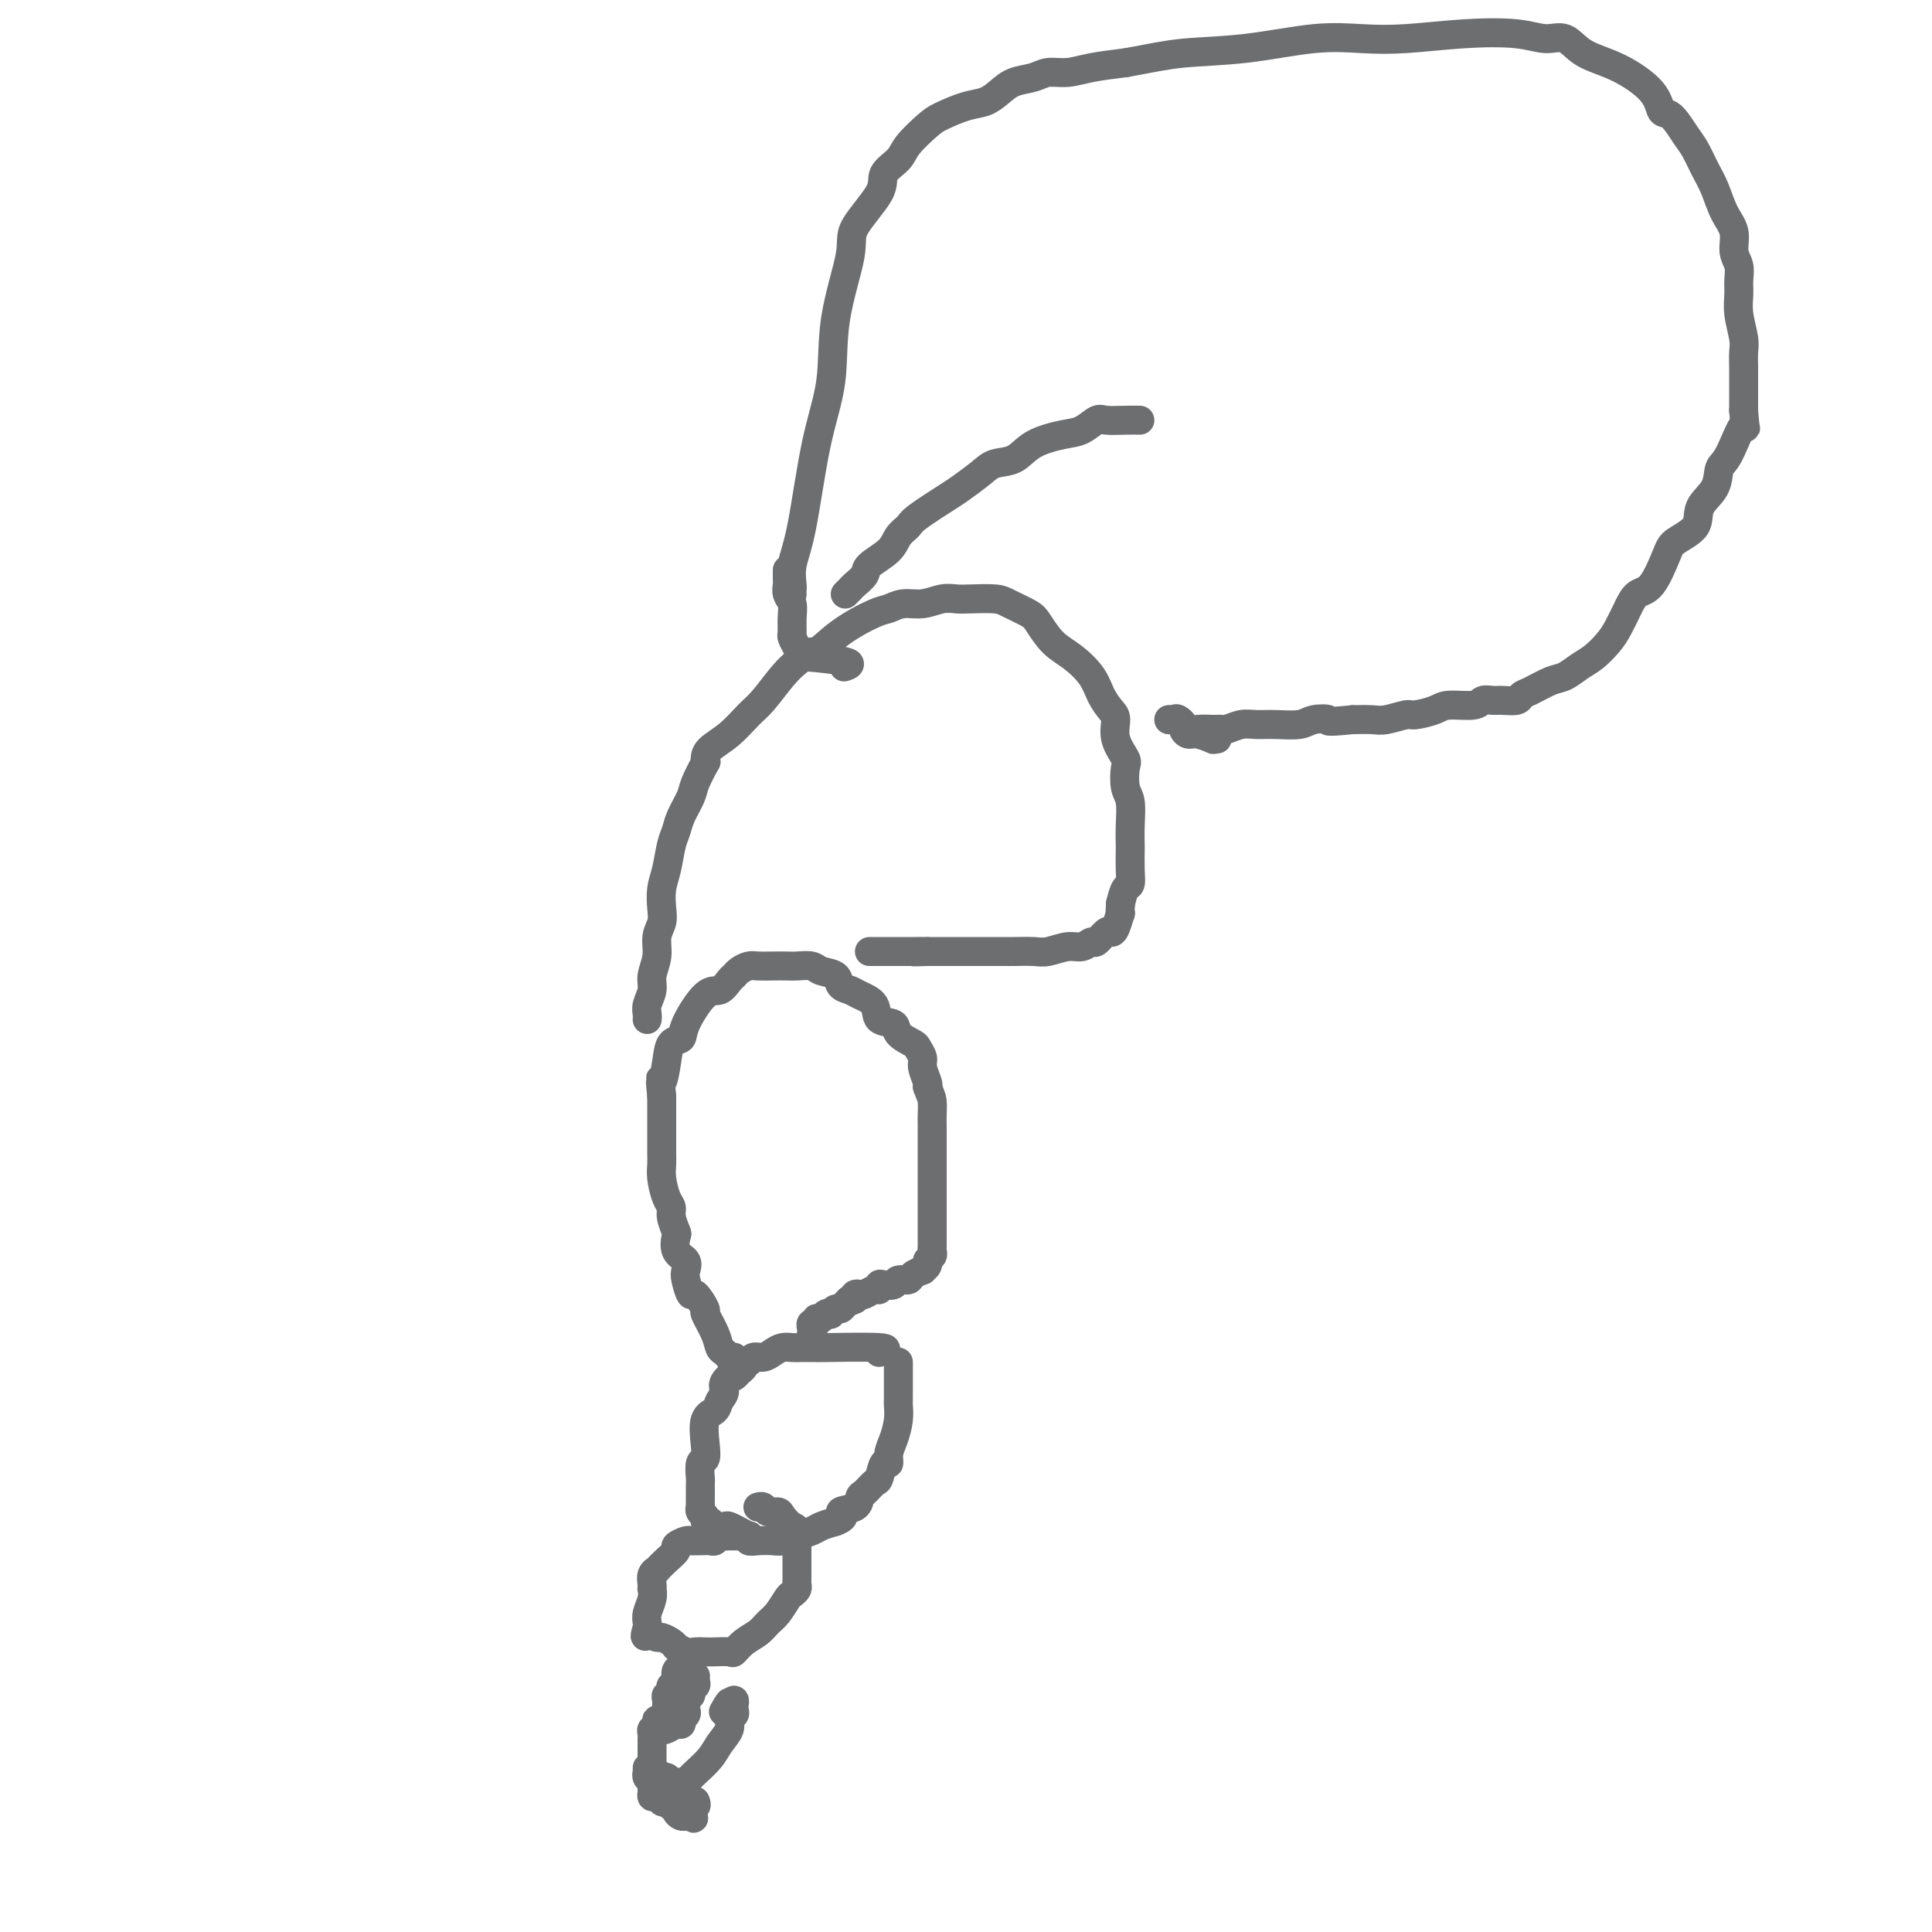 <svg viewBox='0 0 400 400' version='1.1' xmlns='http://www.w3.org/2000/svg' xmlns:xlink='http://www.w3.org/1999/xlink'><g fill='none' stroke='#6D6E70' stroke-width='6' stroke-linecap='round' stroke-linejoin='round'><path d='M182,280c1.206,-0.423 2.412,-0.845 0,-1c-2.412,-0.155 -8.442,-0.042 -11,0c-2.558,0.042 -1.644,0.014 -2,0c-0.356,-0.014 -1.982,-0.014 -3,0c-1.018,0.014 -1.428,0.041 -2,0c-0.572,-0.041 -1.305,-0.151 -2,0c-0.695,0.151 -1.353,0.561 -2,1c-0.647,0.439 -1.283,0.905 -2,1c-0.717,0.095 -1.516,-0.182 -2,0c-0.484,0.182 -0.655,0.823 -1,1c-0.345,0.177 -0.866,-0.110 -1,0c-0.134,0.110 0.119,0.617 0,1c-0.119,0.383 -0.609,0.642 -1,1c-0.391,0.358 -0.683,0.817 -1,1c-0.317,0.183 -0.658,0.092 -1,0'/><path d='M151,285c-1.875,1.515 -1.063,2.303 -1,3c0.063,0.697 -0.623,1.304 -1,2c-0.377,0.696 -0.445,1.480 -1,2c-0.555,0.520 -1.599,0.777 -2,2c-0.401,1.223 -0.160,3.413 0,5c0.160,1.587 0.239,2.571 0,3c-0.239,0.429 -0.796,0.302 -1,1c-0.204,0.698 -0.055,2.219 0,3c0.055,0.781 0.015,0.821 0,1c-0.015,0.179 -0.005,0.496 0,1c0.005,0.504 0.005,1.196 0,2c-0.005,0.804 -0.016,1.722 0,2c0.016,0.278 0.060,-0.084 0,0c-0.060,0.084 -0.224,0.615 0,1c0.224,0.385 0.838,0.625 1,1c0.162,0.375 -0.126,0.884 0,1c0.126,0.116 0.666,-0.162 1,0c0.334,0.162 0.461,0.766 1,1c0.539,0.234 1.490,0.100 2,0c0.510,-0.100 0.580,-0.167 1,0c0.420,0.167 1.189,0.567 2,1c0.811,0.433 1.663,0.901 2,1c0.337,0.099 0.158,-0.169 0,0c-0.158,0.169 -0.297,0.774 0,1c0.297,0.226 1.028,0.072 2,0c0.972,-0.072 2.185,-0.061 3,0c0.815,0.061 1.232,0.171 2,0c0.768,-0.171 1.886,-0.623 3,-1c1.114,-0.377 2.223,-0.678 3,-1c0.777,-0.322 1.222,-0.663 2,-1c0.778,-0.337 1.889,-0.668 3,-1'/><path d='M173,315c2.843,-1.042 0.951,-1.645 1,-2c0.049,-0.355 2.041,-0.460 3,-1c0.959,-0.540 0.887,-1.515 1,-2c0.113,-0.485 0.413,-0.478 1,-1c0.587,-0.522 1.463,-1.571 2,-2c0.537,-0.429 0.735,-0.238 1,-1c0.265,-0.762 0.597,-2.475 1,-3c0.403,-0.525 0.879,0.140 1,0c0.121,-0.140 -0.111,-1.083 0,-2c0.111,-0.917 0.566,-1.807 1,-3c0.434,-1.193 0.848,-2.691 1,-4c0.152,-1.309 0.041,-2.431 0,-3c-0.041,-0.569 -0.011,-0.586 0,-1c0.011,-0.414 0.003,-1.224 0,-2c-0.003,-0.776 -0.001,-1.518 0,-2c0.001,-0.482 0.000,-0.704 0,-1c-0.000,-0.296 -0.000,-0.667 0,-1c0.000,-0.333 0.000,-0.628 0,-1c-0.000,-0.372 -0.000,-0.821 0,-1c0.000,-0.179 0.000,-0.090 0,0'/><path d='M152,281c-0.446,-0.026 -0.892,-0.053 -1,0c-0.108,0.053 0.121,0.185 0,0c-0.121,-0.185 -0.591,-0.687 -1,-1c-0.409,-0.313 -0.757,-0.436 -1,-1c-0.243,-0.564 -0.379,-1.570 -1,-3c-0.621,-1.430 -1.725,-3.283 -2,-4c-0.275,-0.717 0.280,-0.299 0,-1c-0.280,-0.701 -1.393,-2.520 -2,-3c-0.607,-0.480 -0.706,0.378 -1,0c-0.294,-0.378 -0.783,-1.993 -1,-3c-0.217,-1.007 -0.162,-1.406 0,-2c0.162,-0.594 0.432,-1.384 0,-2c-0.432,-0.616 -1.565,-1.057 -2,-2c-0.435,-0.943 -0.172,-2.386 0,-3c0.172,-0.614 0.253,-0.398 0,-1c-0.253,-0.602 -0.838,-2.024 -1,-3c-0.162,-0.976 0.100,-1.508 0,-2c-0.100,-0.492 -0.563,-0.943 -1,-2c-0.437,-1.057 -0.849,-2.719 -1,-4c-0.151,-1.281 -0.040,-2.179 0,-3c0.040,-0.821 0.011,-1.564 0,-2c-0.011,-0.436 -0.003,-0.564 0,-1c0.003,-0.436 0.001,-1.179 0,-2c-0.001,-0.821 -0.000,-1.721 0,-3c0.000,-1.279 0.000,-2.937 0,-4c-0.000,-1.063 -0.000,-1.532 0,-2'/><path d='M137,227c-0.517,-5.450 -0.310,-3.073 0,-3c0.310,0.073 0.723,-2.156 1,-4c0.277,-1.844 0.420,-3.301 1,-4c0.580,-0.699 1.598,-0.639 2,-1c0.402,-0.361 0.188,-1.143 1,-3c0.812,-1.857 2.651,-4.787 4,-6c1.349,-1.213 2.210,-0.707 3,-1c0.790,-0.293 1.509,-1.385 2,-2c0.491,-0.615 0.753,-0.753 1,-1c0.247,-0.247 0.479,-0.602 1,-1c0.521,-0.398 1.332,-0.838 2,-1c0.668,-0.162 1.194,-0.044 2,0c0.806,0.044 1.891,0.015 3,0c1.109,-0.015 2.241,-0.016 3,0c0.759,0.016 1.144,0.050 2,0c0.856,-0.050 2.183,-0.182 3,0c0.817,0.182 1.123,0.678 2,1c0.877,0.322 2.323,0.469 3,1c0.677,0.531 0.585,1.445 1,2c0.415,0.555 1.338,0.750 2,1c0.662,0.250 1.064,0.556 2,1c0.936,0.444 2.405,1.026 3,2c0.595,0.974 0.316,2.340 1,3c0.684,0.660 2.331,0.614 3,1c0.669,0.386 0.360,1.204 1,2c0.640,0.796 2.228,1.568 3,2c0.772,0.432 0.729,0.522 1,1c0.271,0.478 0.856,1.345 1,2c0.144,0.655 -0.154,1.100 0,2c0.154,0.900 0.758,2.257 1,3c0.242,0.743 0.121,0.871 0,1'/><path d='M192,225c0.691,1.916 0.917,2.208 1,3c0.083,0.792 0.022,2.086 0,3c-0.022,0.914 -0.006,1.448 0,2c0.006,0.552 0.002,1.122 0,2c-0.002,0.878 -0.000,2.063 0,3c0.000,0.937 0.000,1.624 0,2c-0.000,0.376 -0.000,0.440 0,1c0.000,0.560 -0.000,1.616 0,3c0.000,1.384 0.000,3.096 0,4c-0.000,0.904 -0.000,1.002 0,2c0.000,0.998 0.001,2.897 0,4c-0.001,1.103 -0.004,1.409 0,2c0.004,0.591 0.016,1.468 0,2c-0.016,0.532 -0.061,0.721 0,1c0.061,0.279 0.229,0.648 0,1c-0.229,0.352 -0.853,0.685 -1,1c-0.147,0.315 0.183,0.610 0,1c-0.183,0.390 -0.879,0.874 -1,1c-0.121,0.126 0.333,-0.106 0,0c-0.333,0.106 -1.455,0.551 -2,1c-0.545,0.449 -0.514,0.904 -1,1c-0.486,0.096 -1.489,-0.166 -2,0c-0.511,0.166 -0.531,0.762 -1,1c-0.469,0.238 -1.386,0.120 -2,0c-0.614,-0.120 -0.924,-0.242 -1,0c-0.076,0.242 0.081,0.849 0,1c-0.081,0.151 -0.400,-0.153 -1,0c-0.600,0.153 -1.480,0.763 -2,1c-0.520,0.237 -0.678,0.102 -1,0c-0.322,-0.102 -0.806,-0.172 -1,0c-0.194,0.172 -0.097,0.586 0,1'/><path d='M177,269c-2.499,1.194 -1.248,0.180 -1,0c0.248,-0.180 -0.507,0.474 -1,1c-0.493,0.526 -0.724,0.925 -1,1c-0.276,0.075 -0.599,-0.172 -1,0c-0.401,0.172 -0.882,0.763 -1,1c-0.118,0.237 0.127,0.120 0,0c-0.127,-0.120 -0.626,-0.243 -1,0c-0.374,0.243 -0.622,0.853 -1,1c-0.378,0.147 -0.886,-0.167 -1,0c-0.114,0.167 0.166,0.815 0,1c-0.166,0.185 -0.776,-0.094 -1,0c-0.224,0.094 -0.060,0.561 0,1c0.060,0.439 0.016,0.850 0,1c-0.016,0.150 -0.004,0.040 0,0c0.004,-0.040 0.001,-0.012 0,0c-0.001,0.012 -0.001,0.006 0,0'/><path d='M134,211c-0.009,0.072 -0.018,0.144 0,0c0.018,-0.144 0.061,-0.506 0,-1c-0.061,-0.494 -0.228,-1.122 0,-2c0.228,-0.878 0.849,-2.006 1,-3c0.151,-0.994 -0.170,-1.854 0,-3c0.170,-1.146 0.829,-2.578 1,-4c0.171,-1.422 -0.147,-2.833 0,-4c0.147,-1.167 0.760,-2.091 1,-3c0.240,-0.909 0.106,-1.804 0,-3c-0.106,-1.196 -0.184,-2.692 0,-4c0.184,-1.308 0.631,-2.426 1,-4c0.369,-1.574 0.661,-3.602 1,-5c0.339,-1.398 0.725,-2.166 1,-3c0.275,-0.834 0.438,-1.736 1,-3c0.562,-1.264 1.524,-2.891 2,-4c0.476,-1.109 0.468,-1.700 1,-3c0.532,-1.300 1.604,-3.309 2,-4c0.396,-0.691 0.115,-0.065 0,0c-0.115,0.065 -0.065,-0.431 0,-1c0.065,-0.569 0.146,-1.213 1,-2c0.854,-0.787 2.483,-1.719 4,-3c1.517,-1.281 2.922,-2.910 4,-4c1.078,-1.090 1.829,-1.640 3,-3c1.171,-1.360 2.763,-3.532 4,-5c1.237,-1.468 2.118,-2.234 3,-3'/><path d='M165,137c3.490,-3.057 3.217,-1.699 4,-2c0.783,-0.301 2.624,-2.262 5,-4c2.376,-1.738 5.286,-3.254 7,-4c1.714,-0.746 2.230,-0.722 3,-1c0.770,-0.278 1.793,-0.859 3,-1c1.207,-0.141 2.599,0.158 4,0c1.401,-0.158 2.810,-0.772 4,-1c1.190,-0.228 2.161,-0.069 3,0c0.839,0.069 1.547,0.047 3,0c1.453,-0.047 3.651,-0.119 5,0c1.349,0.119 1.847,0.429 3,1c1.153,0.571 2.960,1.405 4,2c1.040,0.595 1.314,0.953 2,2c0.686,1.047 1.784,2.784 3,4c1.216,1.216 2.551,1.910 4,3c1.449,1.090 3.013,2.577 4,4c0.987,1.423 1.396,2.784 2,4c0.604,1.216 1.402,2.288 2,3c0.598,0.712 0.996,1.066 1,2c0.004,0.934 -0.388,2.450 0,4c0.388,1.550 1.554,3.134 2,4c0.446,0.866 0.172,1.014 0,2c-0.172,0.986 -0.242,2.811 0,4c0.242,1.189 0.797,1.742 1,3c0.203,1.258 0.055,3.220 0,5c-0.055,1.780 -0.018,3.379 0,4c0.018,0.621 0.016,0.266 0,1c-0.016,0.734 -0.045,2.558 0,4c0.045,1.442 0.166,2.504 0,3c-0.166,0.496 -0.619,0.428 -1,1c-0.381,0.572 -0.691,1.786 -1,3'/><path d='M232,187c-0.263,3.538 0.080,1.884 0,2c-0.080,0.116 -0.584,2.002 -1,3c-0.416,0.998 -0.744,1.109 -1,1c-0.256,-0.109 -0.441,-0.437 -1,0c-0.559,0.437 -1.494,1.637 -2,2c-0.506,0.363 -0.585,-0.113 -1,0c-0.415,0.113 -1.168,0.815 -2,1c-0.832,0.185 -1.743,-0.147 -3,0c-1.257,0.147 -2.860,0.771 -4,1c-1.140,0.229 -1.818,0.061 -3,0c-1.182,-0.061 -2.869,-0.016 -4,0c-1.131,0.016 -1.707,0.004 -2,0c-0.293,-0.004 -0.302,-0.001 -1,0c-0.698,0.001 -2.085,0.000 -3,0c-0.915,-0.000 -1.359,-0.000 -2,0c-0.641,0.000 -1.481,0.000 -2,0c-0.519,-0.000 -0.717,-0.000 -1,0c-0.283,0.000 -0.649,0.000 -1,0c-0.351,-0.000 -0.685,-0.000 -1,0c-0.315,0.000 -0.609,0.000 -1,0c-0.391,-0.000 -0.878,-0.000 -1,0c-0.122,0.000 0.122,0.000 0,0c-0.122,-0.000 -0.610,-0.000 -1,0c-0.390,0.000 -0.683,0.000 -1,0c-0.317,-0.000 -0.659,-0.000 -1,0'/><path d='M192,197c-5.063,0.155 -1.720,0.041 -1,0c0.720,-0.041 -1.183,-0.011 -2,0c-0.817,0.011 -0.548,0.003 -1,0c-0.452,-0.003 -1.627,-0.001 -2,0c-0.373,0.001 0.055,0.000 0,0c-0.055,-0.000 -0.592,-0.000 -1,0c-0.408,0.000 -0.687,0.000 -1,0c-0.313,-0.000 -0.658,-0.000 -1,0c-0.342,0.000 -0.679,0.000 -1,0c-0.321,-0.000 -0.625,-0.000 -1,0c-0.375,0.000 -0.821,0.000 -1,0c-0.179,-0.000 -0.089,-0.000 0,0'/><path d='M164,123c-0.011,-0.397 -0.023,-0.793 0,-1c0.023,-0.207 0.080,-0.223 0,-1c-0.080,-0.777 -0.298,-2.315 0,-4c0.298,-1.685 1.111,-3.518 2,-8c0.889,-4.482 1.855,-11.612 3,-17c1.145,-5.388 2.469,-9.032 3,-13c0.531,-3.968 0.269,-8.259 1,-13c0.731,-4.741 2.455,-9.931 3,-13c0.545,-3.069 -0.088,-4.017 1,-6c1.088,-1.983 3.898,-5.000 5,-7c1.102,-2.000 0.495,-2.983 1,-4c0.505,-1.017 2.123,-2.069 3,-3c0.877,-0.931 1.014,-1.740 2,-3c0.986,-1.260 2.819,-2.970 4,-4c1.181,-1.030 1.708,-1.379 3,-2c1.292,-0.621 3.350,-1.514 5,-2c1.650,-0.486 2.891,-0.565 4,-1c1.109,-0.435 2.084,-1.226 3,-2c0.916,-0.774 1.772,-1.531 3,-2c1.228,-0.469 2.829,-0.651 4,-1c1.171,-0.349 1.912,-0.867 3,-1c1.088,-0.133 2.524,0.118 4,0c1.476,-0.118 2.993,-0.605 5,-1c2.007,-0.395 4.503,-0.697 7,-1'/><path d='M233,13c5.679,-1.043 8.376,-1.652 12,-2c3.624,-0.348 8.176,-0.437 13,-1c4.824,-0.563 9.920,-1.602 14,-2c4.080,-0.398 7.143,-0.155 10,0c2.857,0.155 5.506,0.221 9,0c3.494,-0.221 7.832,-0.729 12,-1c4.168,-0.271 8.166,-0.304 11,0c2.834,0.304 4.503,0.944 6,1c1.497,0.056 2.820,-0.471 4,0c1.180,0.471 2.216,1.941 4,3c1.784,1.059 4.316,1.708 7,3c2.684,1.292 5.520,3.226 7,5c1.480,1.774 1.604,3.388 2,4c0.396,0.612 1.065,0.224 2,1c0.935,0.776 2.137,2.717 3,4c0.863,1.283 1.388,1.907 2,3c0.612,1.093 1.312,2.656 2,4c0.688,1.344 1.365,2.470 2,4c0.635,1.530 1.228,3.463 2,5c0.772,1.537 1.724,2.679 2,4c0.276,1.321 -0.123,2.820 0,4c0.123,1.180 0.769,2.042 1,3c0.231,0.958 0.048,2.013 0,3c-0.048,0.987 0.040,1.905 0,3c-0.040,1.095 -0.207,2.365 0,4c0.207,1.635 0.787,3.634 1,5c0.213,1.366 0.057,2.098 0,3c-0.057,0.902 -0.015,1.974 0,3c0.015,1.026 0.004,2.007 0,3c-0.004,0.993 -0.001,1.998 0,3c0.001,1.002 0.001,2.001 0,3'/><path d='M361,85c0.460,6.074 0.609,2.760 0,3c-0.609,0.240 -1.978,4.035 -3,6c-1.022,1.965 -1.699,2.102 -2,3c-0.301,0.898 -0.226,2.558 -1,4c-0.774,1.442 -2.398,2.667 -3,4c-0.602,1.333 -0.181,2.776 -1,4c-0.819,1.224 -2.877,2.231 -4,3c-1.123,0.769 -1.312,1.301 -2,3c-0.688,1.699 -1.874,4.565 -3,6c-1.126,1.435 -2.191,1.438 -3,2c-0.809,0.562 -1.360,1.683 -2,3c-0.640,1.317 -1.368,2.829 -2,4c-0.632,1.171 -1.168,2.000 -2,3c-0.832,1.000 -1.959,2.170 -3,3c-1.041,0.830 -1.995,1.321 -3,2c-1.005,0.679 -2.060,1.545 -3,2c-0.940,0.455 -1.764,0.500 -3,1c-1.236,0.500 -2.883,1.455 -4,2c-1.117,0.545 -1.703,0.681 -2,1c-0.297,0.319 -0.303,0.822 -1,1c-0.697,0.178 -2.084,0.033 -3,0c-0.916,-0.033 -1.359,0.046 -2,0c-0.641,-0.046 -1.478,-0.219 -2,0c-0.522,0.219 -0.729,0.828 -2,1c-1.271,0.172 -3.607,-0.094 -5,0c-1.393,0.094 -1.842,0.547 -3,1c-1.158,0.453 -3.026,0.906 -4,1c-0.974,0.094 -1.055,-0.171 -2,0c-0.945,0.171 -2.754,0.777 -4,1c-1.246,0.223 -1.927,0.064 -3,0c-1.073,-0.064 -2.536,-0.032 -4,0'/><path d='M280,149c-6.241,0.635 -4.844,0.223 -5,0c-0.156,-0.223 -1.864,-0.257 -3,0c-1.136,0.257 -1.698,0.805 -3,1c-1.302,0.195 -3.342,0.038 -5,0c-1.658,-0.038 -2.932,0.042 -4,0c-1.068,-0.042 -1.928,-0.208 -3,0c-1.072,0.208 -2.356,0.790 -3,1c-0.644,0.210 -0.649,0.049 -1,0c-0.351,-0.049 -1.050,0.015 -2,0c-0.950,-0.015 -2.153,-0.109 -3,0c-0.847,0.109 -1.337,0.422 -2,0c-0.663,-0.422 -1.497,-1.577 -2,-2c-0.503,-0.423 -0.674,-0.114 -1,0c-0.326,0.114 -0.807,0.033 -1,0c-0.193,-0.033 -0.096,-0.016 0,0'/><path d='M163,118c0.002,0.327 0.004,0.653 0,1c-0.004,0.347 -0.015,0.714 0,1c0.015,0.286 0.057,0.490 0,1c-0.057,0.510 -0.212,1.326 0,2c0.212,0.674 0.792,1.207 1,2c0.208,0.793 0.044,1.847 0,3c-0.044,1.153 0.033,2.404 0,3c-0.033,0.596 -0.175,0.537 0,1c0.175,0.463 0.665,1.447 1,2c0.335,0.553 0.513,0.674 1,1c0.487,0.326 1.282,0.858 1,1c-0.282,0.142 -1.643,-0.106 0,0c1.643,0.106 6.288,0.567 8,1c1.712,0.433 0.489,0.838 0,1c-0.489,0.162 -0.245,0.081 0,0'/><path d='M252,153c-0.500,-0.032 -0.999,-0.064 -1,0c-0.001,0.064 0.498,0.225 0,0c-0.498,-0.225 -1.993,-0.835 -3,-1c-1.007,-0.165 -1.526,0.113 -2,0c-0.474,-0.113 -0.901,-0.619 -1,-1c-0.099,-0.381 0.131,-0.638 0,-1c-0.131,-0.362 -0.623,-0.829 -1,-1c-0.377,-0.171 -0.640,-0.046 -1,0c-0.360,0.046 -0.817,0.013 -1,0c-0.183,-0.013 -0.091,-0.007 0,0'/><path d='M153,318c0.202,0.002 0.405,0.004 0,0c-0.405,-0.004 -1.417,-0.015 -2,0c-0.583,0.015 -0.737,0.057 -1,0c-0.263,-0.057 -0.635,-0.211 -1,0c-0.365,0.211 -0.724,0.789 -1,1c-0.276,0.211 -0.470,0.057 -1,0c-0.530,-0.057 -1.398,-0.016 -2,0c-0.602,0.016 -0.940,0.007 -1,0c-0.060,-0.007 0.157,-0.014 0,0c-0.157,0.014 -0.689,0.048 -1,0c-0.311,-0.048 -0.403,-0.177 -1,0c-0.597,0.177 -1.700,0.660 -2,1c-0.300,0.340 0.203,0.538 0,1c-0.203,0.462 -1.112,1.188 -2,2c-0.888,0.812 -1.754,1.710 -2,2c-0.246,0.290 0.130,-0.029 0,0c-0.130,0.029 -0.766,0.405 -1,1c-0.234,0.595 -0.066,1.409 0,2c0.066,0.591 0.032,0.960 0,1c-0.032,0.040 -0.061,-0.249 0,0c0.061,0.249 0.212,1.036 0,2c-0.212,0.964 -0.788,2.106 -1,3c-0.212,0.894 -0.061,1.541 0,2c0.061,0.459 0.030,0.729 0,1'/><path d='M134,337c-0.898,2.874 -0.143,1.557 0,1c0.143,-0.557 -0.325,-0.356 0,0c0.325,0.356 1.445,0.865 2,1c0.555,0.135 0.547,-0.104 1,0c0.453,0.104 1.367,0.550 2,1c0.633,0.450 0.985,0.905 1,1c0.015,0.095 -0.307,-0.171 0,0c0.307,0.171 1.242,0.777 2,1c0.758,0.223 1.340,0.061 2,0c0.660,-0.061 1.397,-0.022 2,0c0.603,0.022 1.071,0.028 2,0c0.929,-0.028 2.318,-0.091 3,0c0.682,0.091 0.658,0.335 1,0c0.342,-0.335 1.051,-1.249 2,-2c0.949,-0.751 2.138,-1.339 3,-2c0.862,-0.661 1.398,-1.396 2,-2c0.602,-0.604 1.272,-1.079 2,-2c0.728,-0.921 1.516,-2.289 2,-3c0.484,-0.711 0.666,-0.766 1,-1c0.334,-0.234 0.822,-0.646 1,-1c0.178,-0.354 0.048,-0.651 0,-1c-0.048,-0.349 -0.013,-0.751 0,-1c0.013,-0.249 0.003,-0.345 0,-1c-0.003,-0.655 -0.001,-1.869 0,-3c0.001,-1.131 0.000,-2.180 0,-3c-0.000,-0.820 -0.000,-1.410 0,-2'/><path d='M165,318c-0.114,-2.051 -0.397,-1.678 -1,-2c-0.603,-0.322 -1.524,-1.340 -2,-2c-0.476,-0.660 -0.506,-0.961 -1,-1c-0.494,-0.039 -1.453,0.186 -2,0c-0.547,-0.186 -0.682,-0.782 -1,-1c-0.318,-0.218 -0.817,-0.058 -1,0c-0.183,0.058 -0.049,0.016 0,0c0.049,-0.016 0.014,-0.004 0,0c-0.014,0.004 -0.007,0.002 0,0'/><path d='M141,345c-0.422,0.304 -0.844,0.607 -1,1c-0.156,0.393 -0.045,0.875 0,1c0.045,0.125 0.026,-0.107 0,0c-0.026,0.107 -0.059,0.555 0,1c0.059,0.445 0.208,0.889 0,1c-0.208,0.111 -0.774,-0.112 -1,0c-0.226,0.112 -0.113,0.558 0,1c0.113,0.442 0.226,0.881 0,1c-0.226,0.119 -0.792,-0.083 -1,0c-0.208,0.083 -0.060,0.452 0,1c0.060,0.548 0.030,1.274 0,2'/><path d='M138,354c-0.404,1.842 0.087,1.947 0,2c-0.087,0.053 -0.753,0.054 -1,0c-0.247,-0.054 -0.074,-0.162 0,0c0.074,0.162 0.048,0.594 0,1c-0.048,0.406 -0.118,0.786 0,1c0.118,0.214 0.423,0.264 1,0c0.577,-0.264 1.424,-0.840 2,-1c0.576,-0.160 0.879,0.097 1,0c0.121,-0.097 0.061,-0.549 0,-1'/><path d='M141,356c0.558,-0.107 -0.046,0.126 0,0c0.046,-0.126 0.743,-0.612 1,-1c0.257,-0.388 0.073,-0.677 0,-1c-0.073,-0.323 -0.035,-0.678 0,-1c0.035,-0.322 0.066,-0.611 0,-1c-0.066,-0.389 -0.228,-0.877 0,-1c0.228,-0.123 0.846,0.121 1,0c0.154,-0.121 -0.155,-0.607 0,-1c0.155,-0.393 0.774,-0.694 1,-1c0.226,-0.306 0.061,-0.618 0,-1c-0.061,-0.382 -0.016,-0.834 0,-1c0.016,-0.166 0.005,-0.048 0,0c-0.005,0.048 -0.002,0.024 0,0'/><path d='M140,353c-0.033,-0.122 -0.065,-0.244 0,0c0.065,0.244 0.228,0.854 0,1c-0.228,0.146 -0.849,-0.171 -1,0c-0.151,0.171 0.166,0.829 0,1c-0.166,0.171 -0.814,-0.146 -1,0c-0.186,0.146 0.090,0.756 0,1c-0.090,0.244 -0.545,0.122 -1,0'/><path d='M137,356c-0.707,0.417 -0.974,-0.042 -1,0c-0.026,0.042 0.189,0.585 0,1c-0.189,0.415 -0.783,0.703 -1,1c-0.217,0.297 -0.058,0.605 0,1c0.058,0.395 0.016,0.879 0,1c-0.016,0.121 -0.004,-0.121 0,0c0.004,0.121 0.001,0.606 0,1c-0.001,0.394 -0.000,0.697 0,1c0.000,0.303 0.000,0.606 0,1c-0.000,0.394 0.000,0.880 0,1c-0.000,0.120 -0.001,-0.125 0,0c0.001,0.125 0.003,0.621 0,1c-0.003,0.379 -0.012,0.641 0,1c0.012,0.359 0.045,0.814 0,1c-0.045,0.186 -0.167,0.101 0,0c0.167,-0.101 0.622,-0.220 1,0c0.378,0.220 0.679,0.777 1,1c0.321,0.223 0.660,0.111 1,0'/><path d='M138,368c0.626,0.381 0.693,0.835 1,1c0.307,0.165 0.856,0.041 1,0c0.144,-0.041 -0.118,0.002 0,0c0.118,-0.002 0.616,-0.048 1,0c0.384,0.048 0.655,0.190 1,0c0.345,-0.190 0.766,-0.712 1,-1c0.234,-0.288 0.282,-0.343 1,-1c0.718,-0.657 2.105,-1.916 3,-3c0.895,-1.084 1.298,-1.992 2,-3c0.702,-1.008 1.705,-2.115 2,-3c0.295,-0.885 -0.116,-1.548 0,-2c0.116,-0.452 0.760,-0.693 1,-1c0.240,-0.307 0.075,-0.680 0,-1c-0.075,-0.320 -0.059,-0.586 0,-1c0.059,-0.414 0.160,-0.975 0,-1c-0.160,-0.025 -0.580,0.488 -1,1'/><path d='M151,353c0.400,-1.489 -0.600,0.289 -1,1c-0.400,0.711 -0.200,0.356 0,0'/><path d='M134,366c0.000,0.000 0.000,1.000 0,1'/><path d='M134,367c-0.061,0.334 -0.213,0.668 0,1c0.213,0.332 0.792,0.662 1,1c0.208,0.338 0.045,0.683 0,1c-0.045,0.317 0.029,0.607 0,1c-0.029,0.393 -0.161,0.889 0,1c0.161,0.111 0.617,-0.162 1,0c0.383,0.162 0.695,0.761 1,1c0.305,0.239 0.603,0.119 1,0c0.397,-0.119 0.894,-0.238 1,0c0.106,0.238 -0.179,0.834 0,1c0.179,0.166 0.821,-0.099 1,0c0.179,0.099 -0.107,0.563 0,1c0.107,0.437 0.606,0.849 1,1c0.394,0.151 0.684,0.043 1,0c0.316,-0.043 0.658,-0.022 1,0'/><path d='M143,376c1.332,1.210 0.161,-0.264 0,-1c-0.161,-0.736 0.689,-0.733 1,-1c0.311,-0.267 0.084,-0.803 0,-1c-0.084,-0.197 -0.024,-0.056 0,0c0.024,0.056 0.012,0.028 0,0'/><path d='M175,123c0.370,-0.359 0.740,-0.718 1,-1c0.260,-0.282 0.411,-0.488 1,-1c0.589,-0.512 1.615,-1.331 2,-2c0.385,-0.669 0.130,-1.188 1,-2c0.870,-0.812 2.867,-1.916 4,-3c1.133,-1.084 1.404,-2.148 2,-3c0.596,-0.852 1.518,-1.492 2,-2c0.482,-0.508 0.526,-0.886 2,-2c1.474,-1.114 4.379,-2.965 6,-4c1.621,-1.035 1.957,-1.253 3,-2c1.043,-0.747 2.792,-2.021 4,-3c1.208,-0.979 1.873,-1.661 3,-2c1.127,-0.339 2.715,-0.333 4,-1c1.285,-0.667 2.268,-2.007 4,-3c1.732,-0.993 4.214,-1.639 6,-2c1.786,-0.361 2.876,-0.436 4,-1c1.124,-0.564 2.281,-1.615 3,-2c0.719,-0.385 1.001,-0.104 2,0c0.999,0.104 2.714,0.030 4,0c1.286,-0.030 2.143,-0.015 3,0'/></g>
</svg>